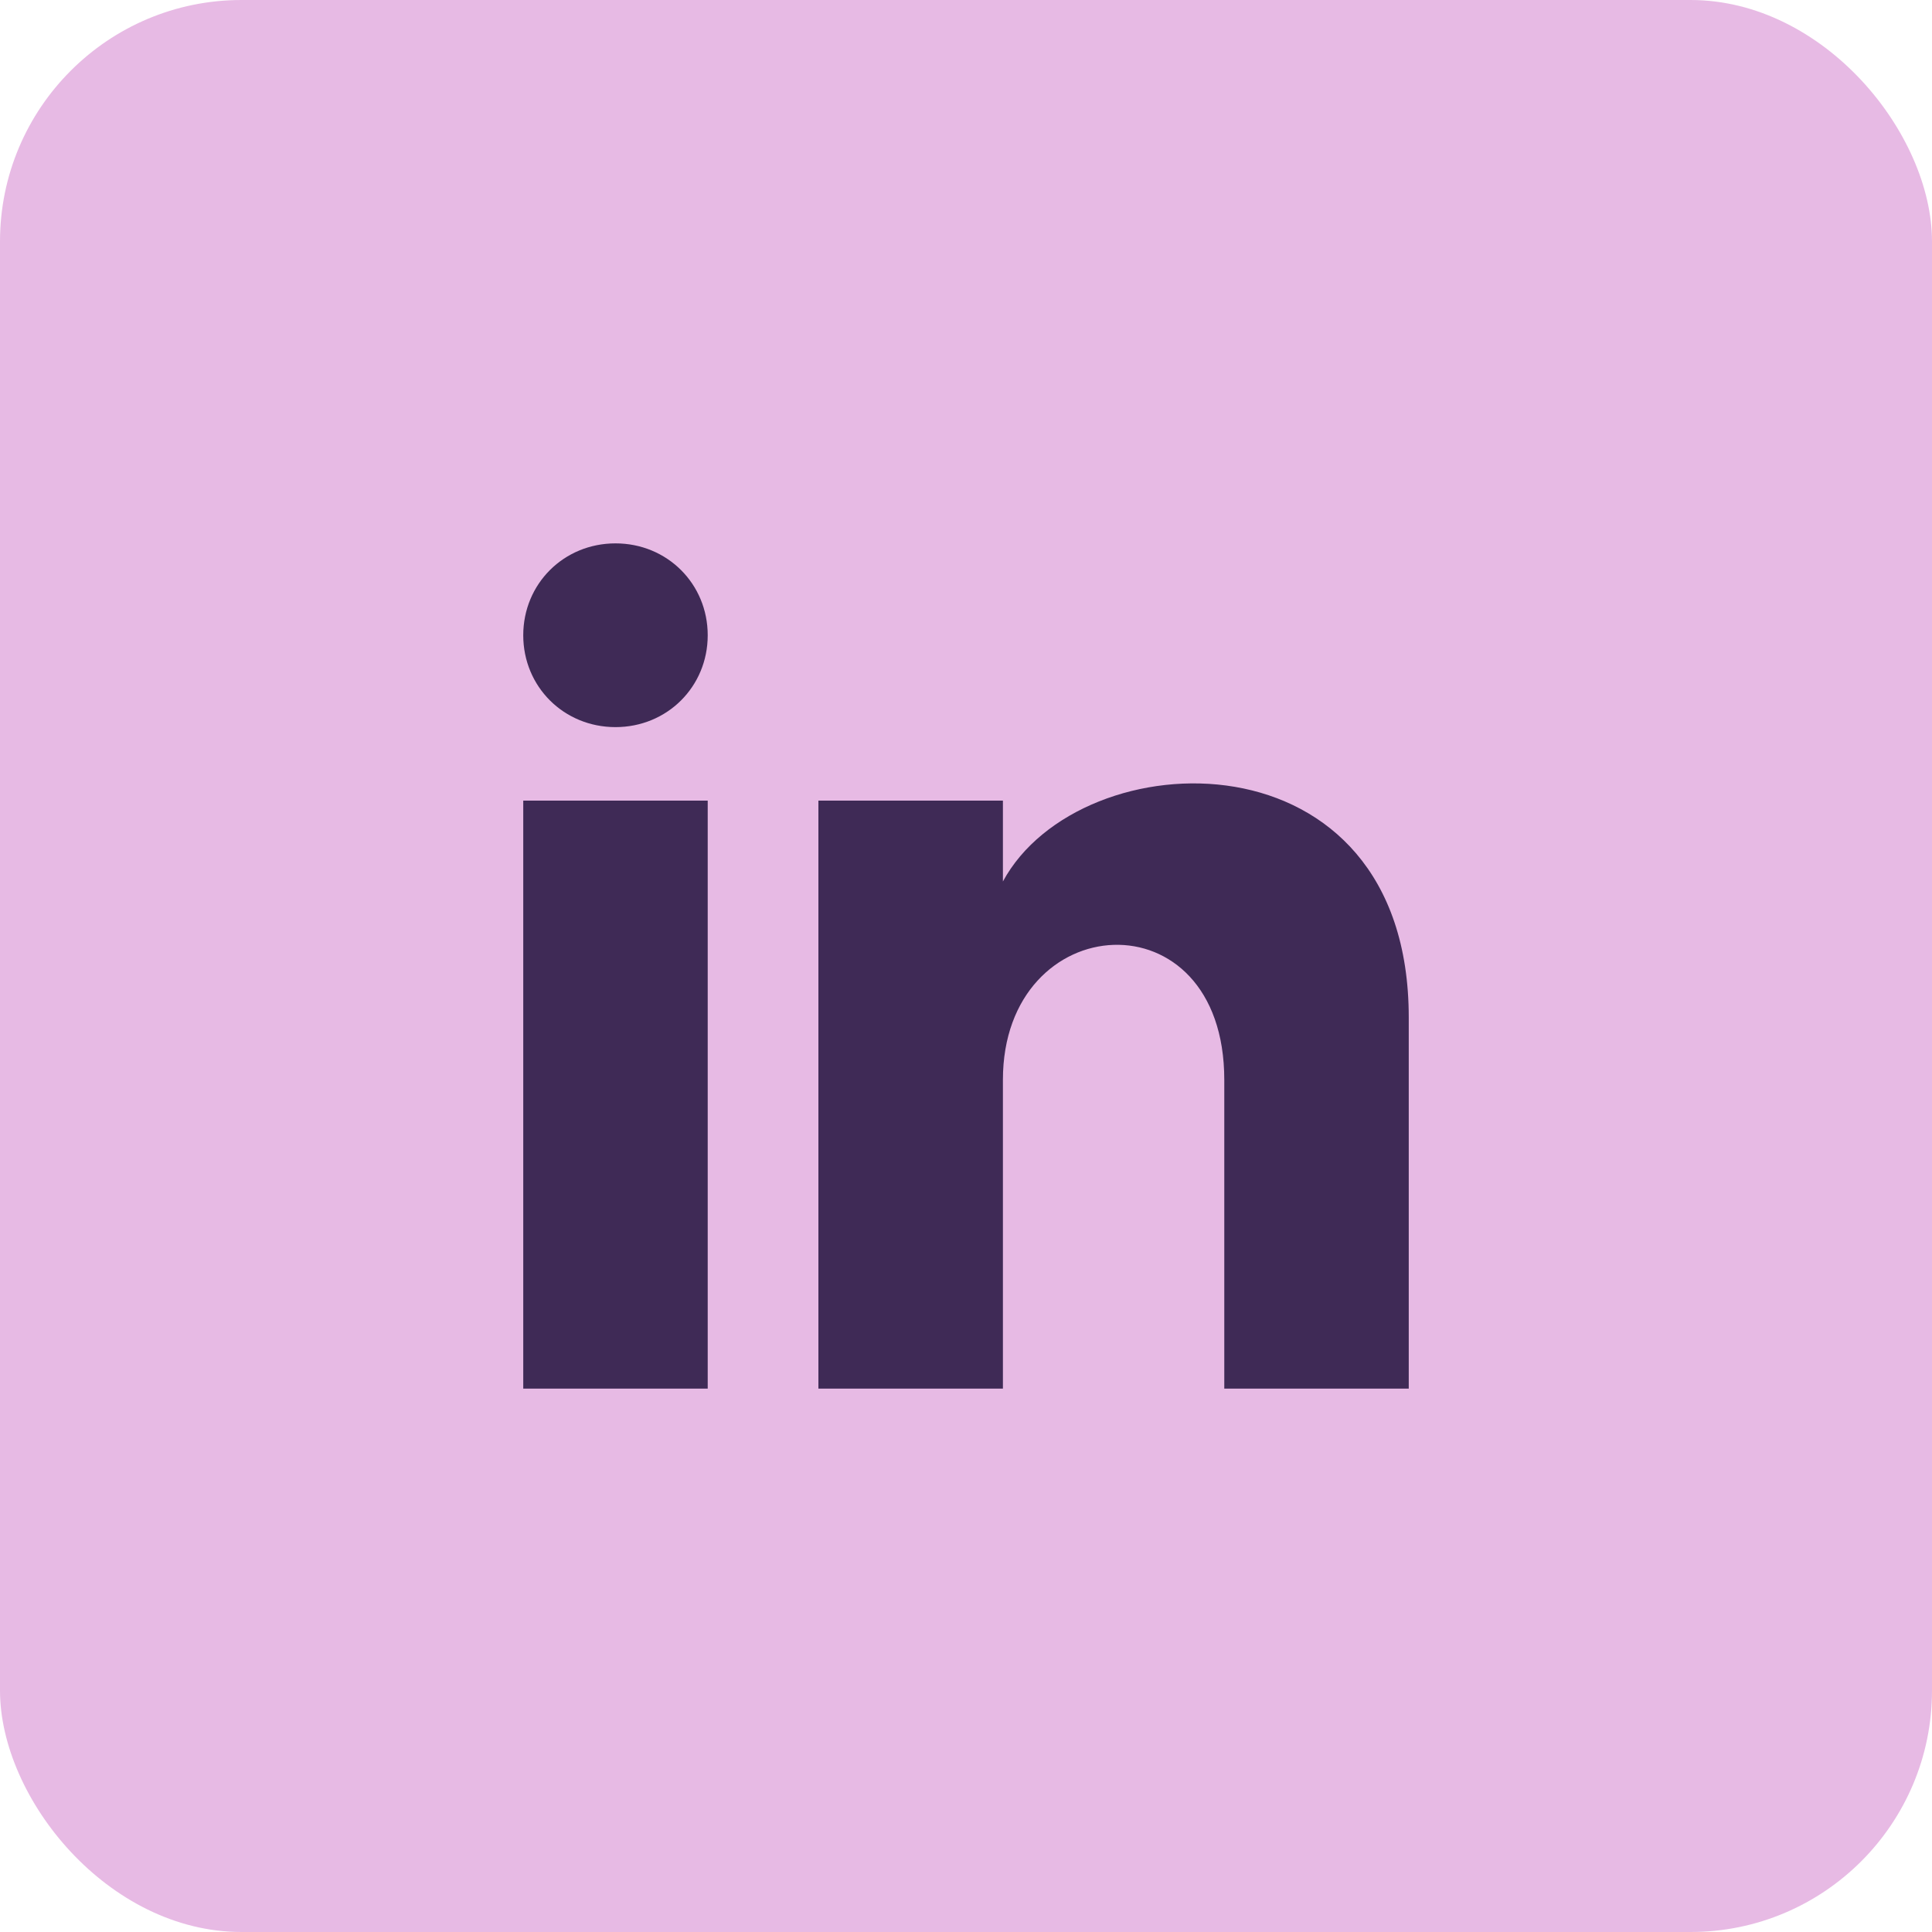 <svg width="48" height="48" viewBox="0 0 48 48" fill="none" xmlns="http://www.w3.org/2000/svg">
<rect width="48" height="48" rx="6" fill="#E7BAE4"/>
<path d="M17.583 15.783C17.583 17.061 16.575 18.065 15.292 18.065C14.008 18.065 13 17.061 13 15.783C13 14.504 14.008 13.5 15.292 13.5C16.575 13.5 17.583 14.504 17.583 15.783ZM17.583 19.891H13V34.5H17.583V19.891ZM24.917 19.891H20.333V34.5H24.917V26.83C24.917 22.539 30.417 22.174 30.417 26.83V34.5H35V25.278C35 18.065 26.842 18.339 24.917 21.9V19.891Z" fill="#3F2A56"/>
</svg>
